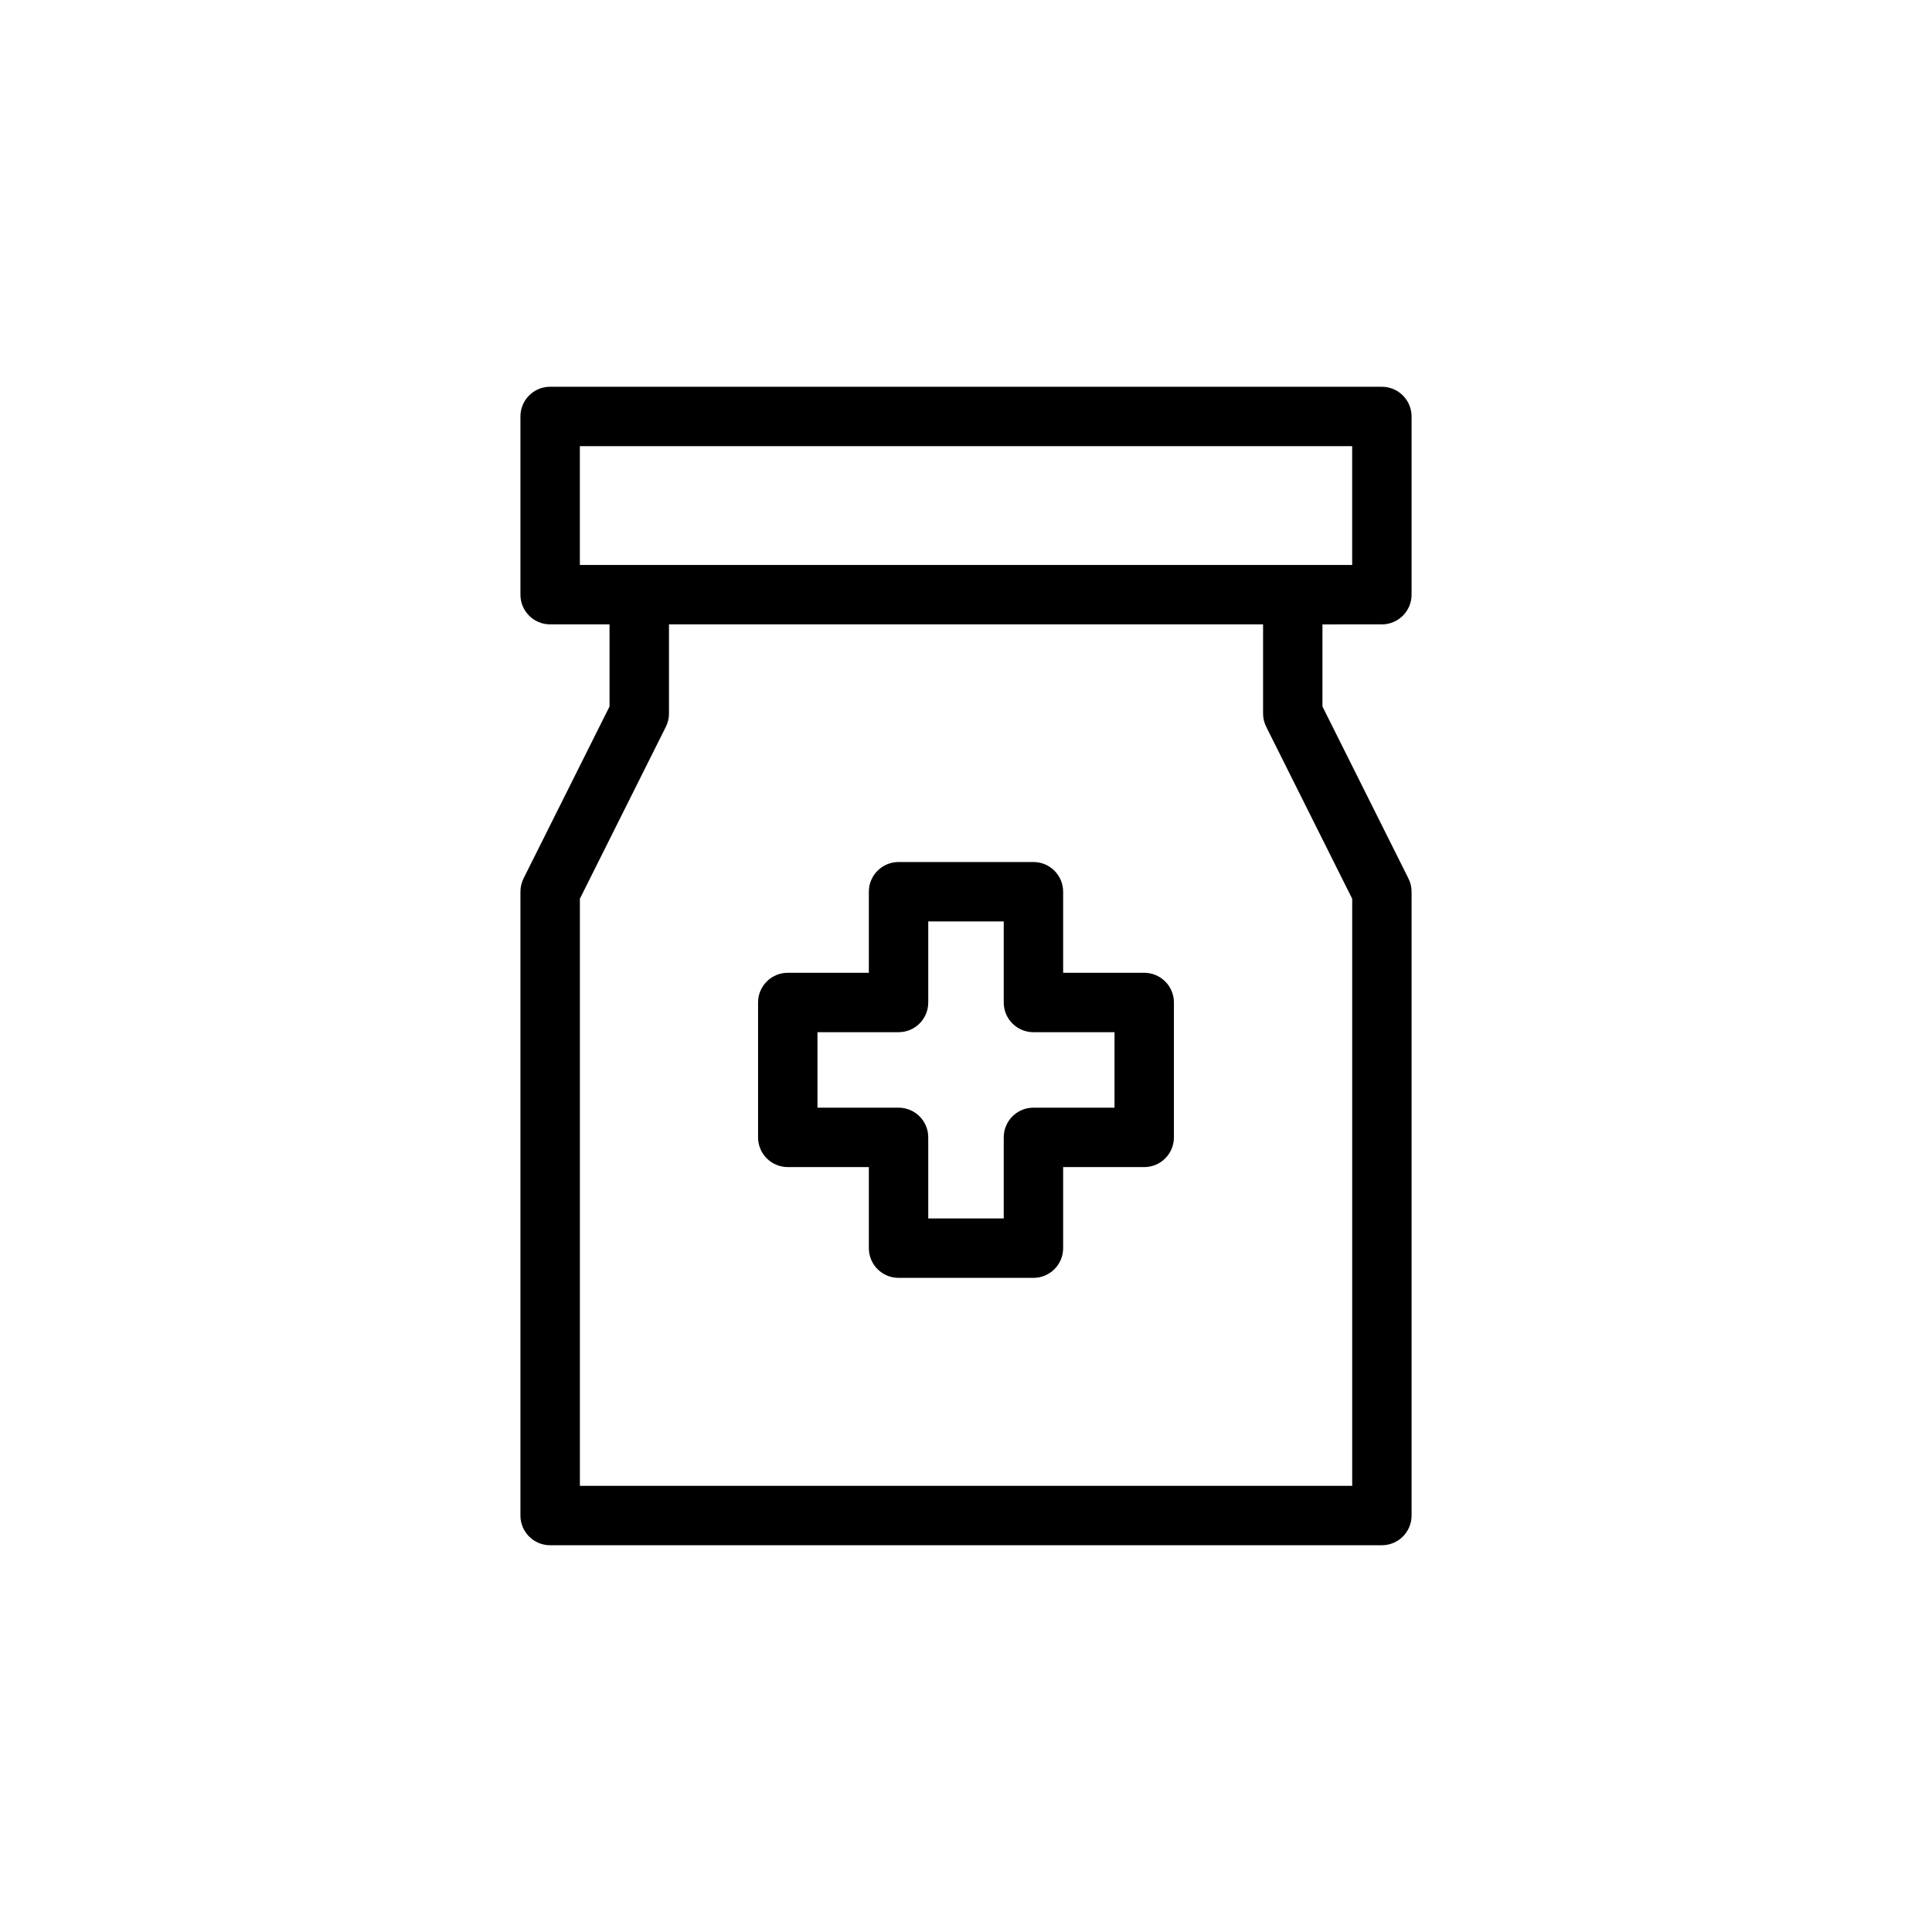 <?xml version="1.0" encoding="UTF-8"?>
<!-- The Best Svg Icon site in the world: iconSvg.co, Visit us! https://iconsvg.co -->
<svg fill="#000000" width="800px" height="800px" version="1.1" viewBox="144 144 512 512" xmlns="http://www.w3.org/2000/svg">
 <g>
  <path d="m510.21 309.47c4.348 0 7.871-3.523 7.871-7.871v-47.23c0-4.348-3.523-7.871-7.871-7.871l-220.42-0.004c-4.348 0-7.871 3.523-7.871 7.871v47.23c0 4.348 3.523 7.871 7.871 7.871h15.742v21.758l-22.785 45.566c-0.543 1.102-0.828 2.309-0.828 3.531v165.31c0 4.348 3.523 7.871 7.871 7.871h220.42c4.348 0 7.871-3.523 7.871-7.871v-165.31c0-1.223-0.285-2.43-0.832-3.519l-22.785-45.57v-21.762zm-212.54-47.23h204.67v31.488h-204.67zm181.89 74.367 22.785 45.57v155.58h-204.67v-155.58l22.785-45.566c0.543-1.094 0.828-2.301 0.828-3.523v-23.617h157.44v23.617c0 1.223 0.285 2.43 0.832 3.519z"/>
  <path d="m447.23 401.8h-21.488v-21.484c0-4.348-3.523-7.871-7.871-7.871h-35.746c-4.348 0-7.871 3.523-7.871 7.871v21.488l-21.488-0.004c-4.348 0-7.871 3.523-7.871 7.871v35.746c0 4.348 3.523 7.871 7.871 7.871h21.488v21.488c0 4.348 3.523 7.871 7.871 7.871h35.746c4.348 0 7.871-3.523 7.871-7.871v-21.488l21.488 0.004c4.348 0 7.871-3.523 7.871-7.871v-35.746c0-4.352-3.523-7.875-7.871-7.875zm-7.871 35.746h-21.488c-4.348 0-7.871 3.523-7.871 7.871v21.488h-20.004v-21.488c0-4.348-3.523-7.871-7.871-7.871h-21.488v-20.004h21.488c4.348 0 7.871-3.523 7.871-7.871v-21.484h20.004v21.488c0 4.348 3.523 7.871 7.871 7.871h21.488z"/>
 </g>
</svg>